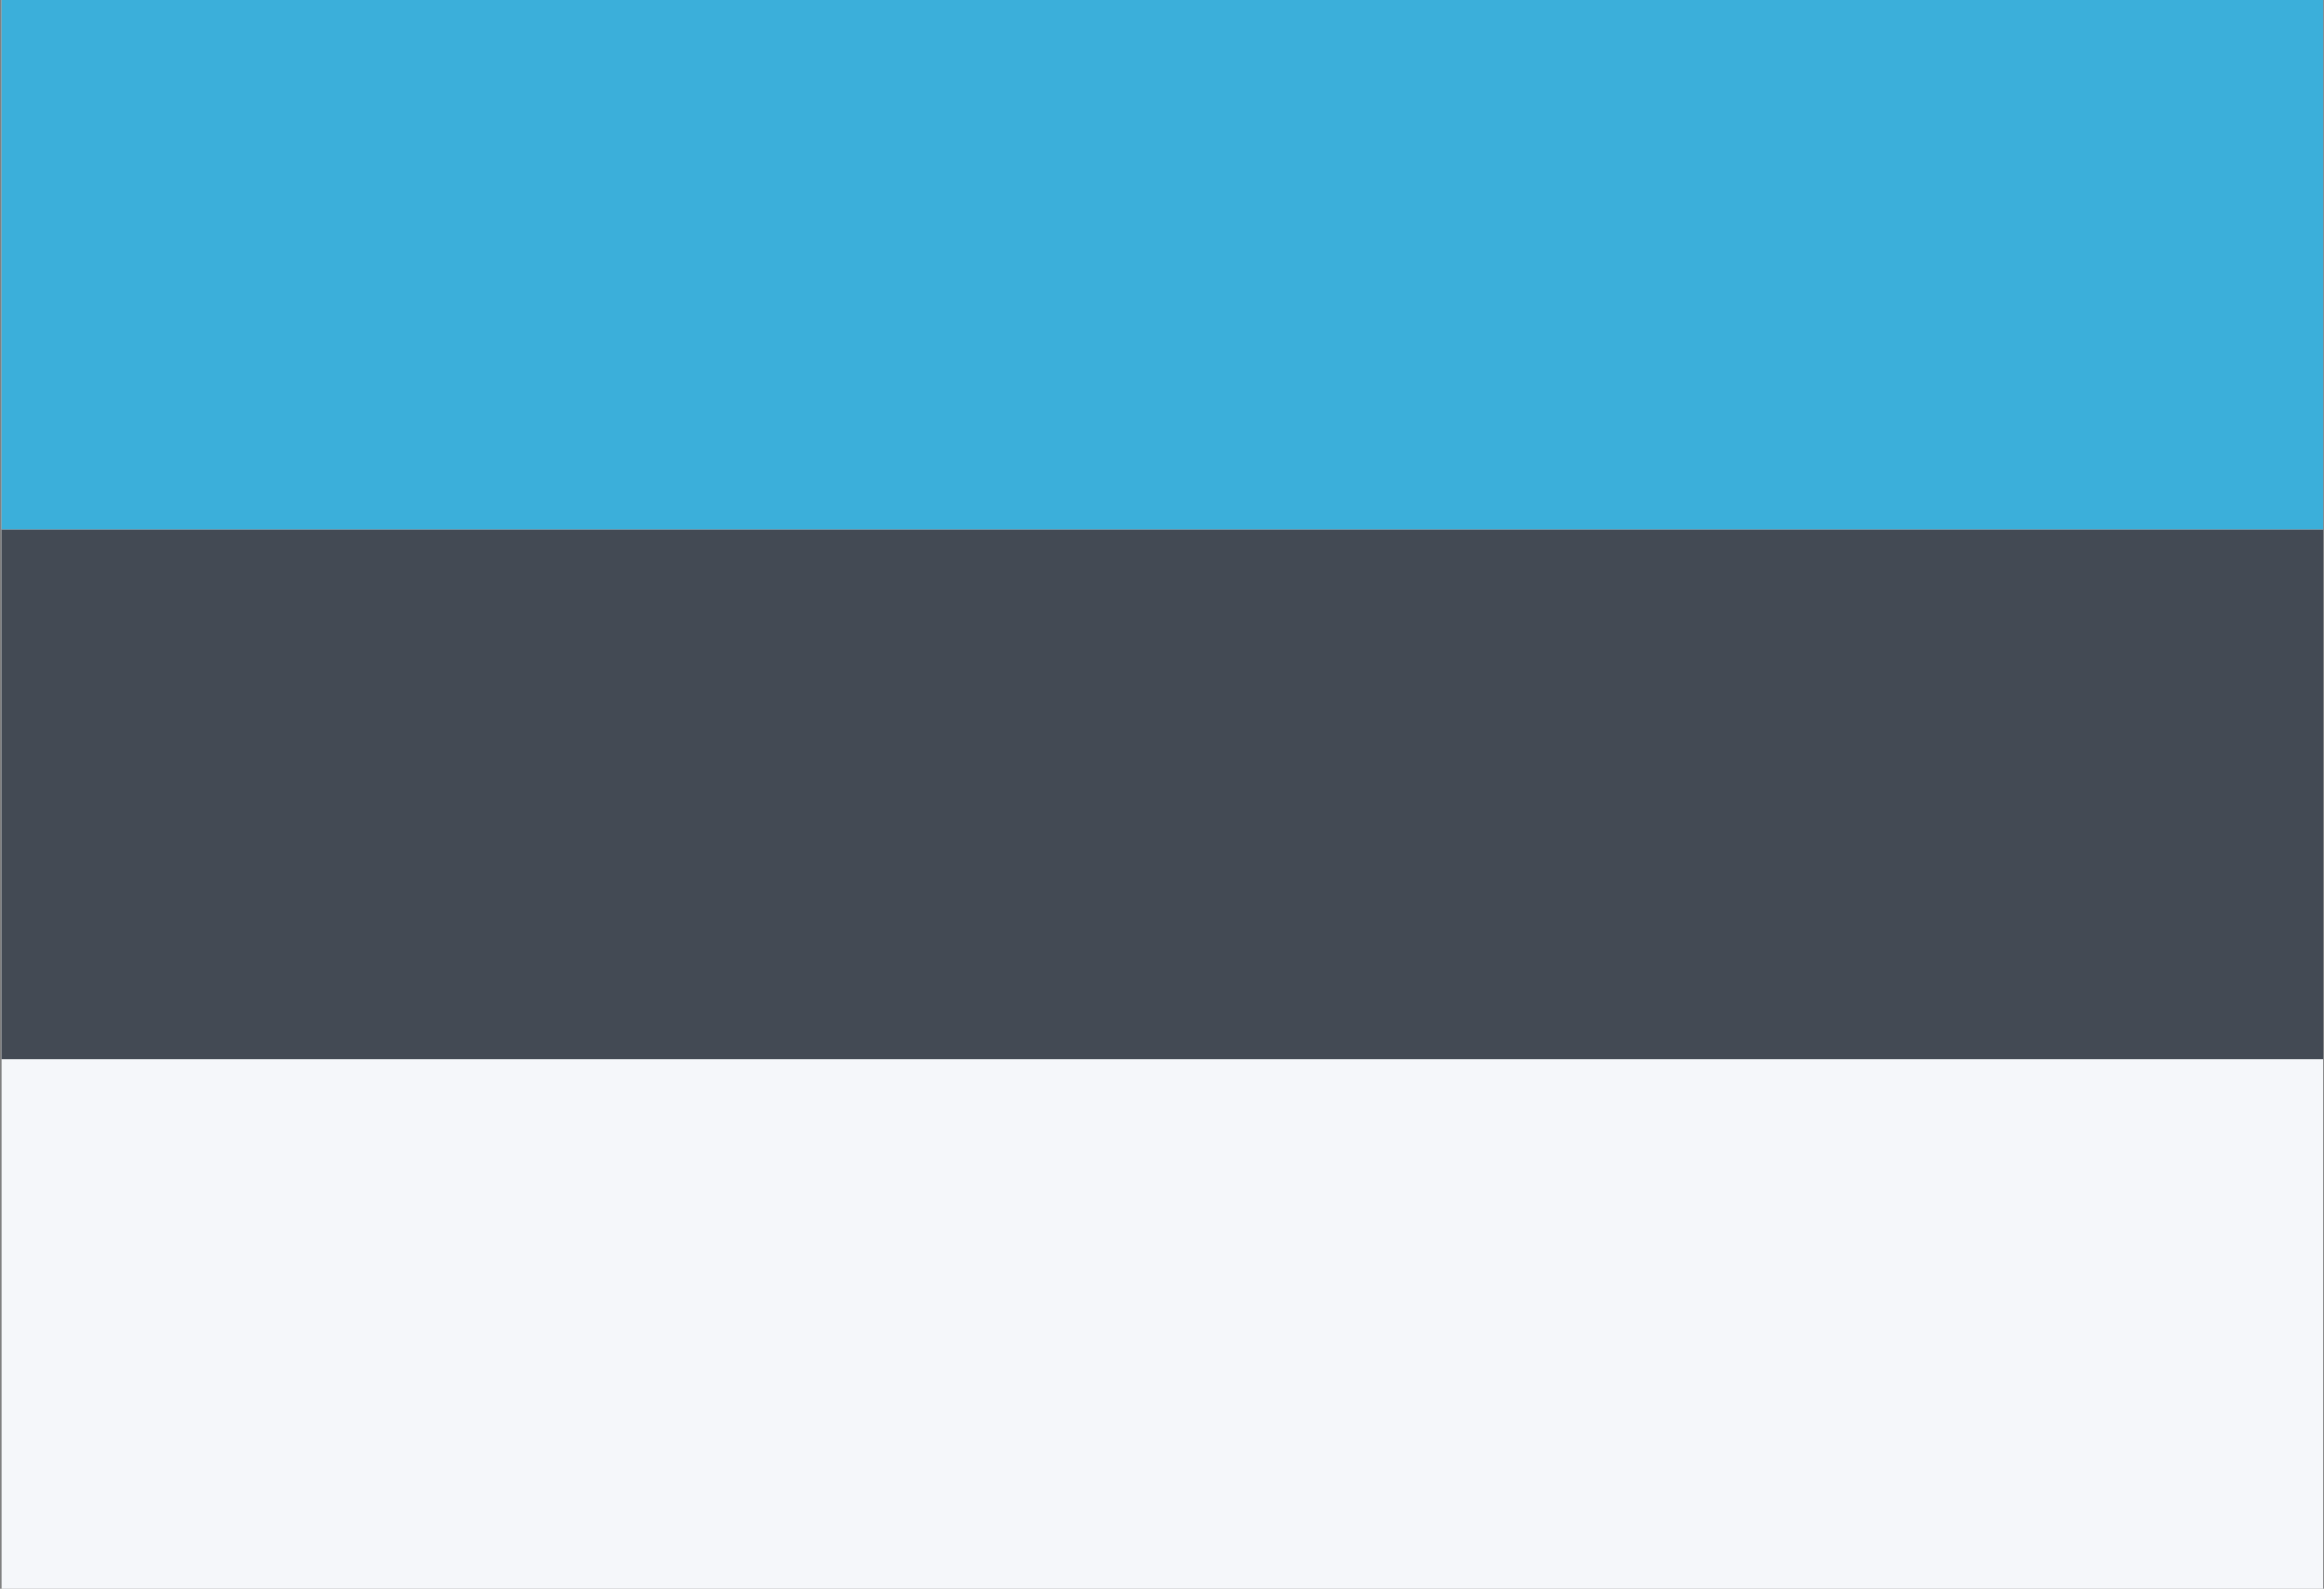 <svg fill="none" xmlns="http://www.w3.org/2000/svg" viewBox="0.07 0 19.02 13"><rect x="0.07" y="0" width="19.02" height="13" fill="#808080" stroke="none"/><path d="M19.083 0h-19v13h19V0z" fill="#F5F7FA"/><path d="M19.083 0h-19v4.333h19V0z" fill="#3BAFDA"/><path d="M19.083 4.333h-19v4.334h19V4.333z" fill="#434A54"/></svg>